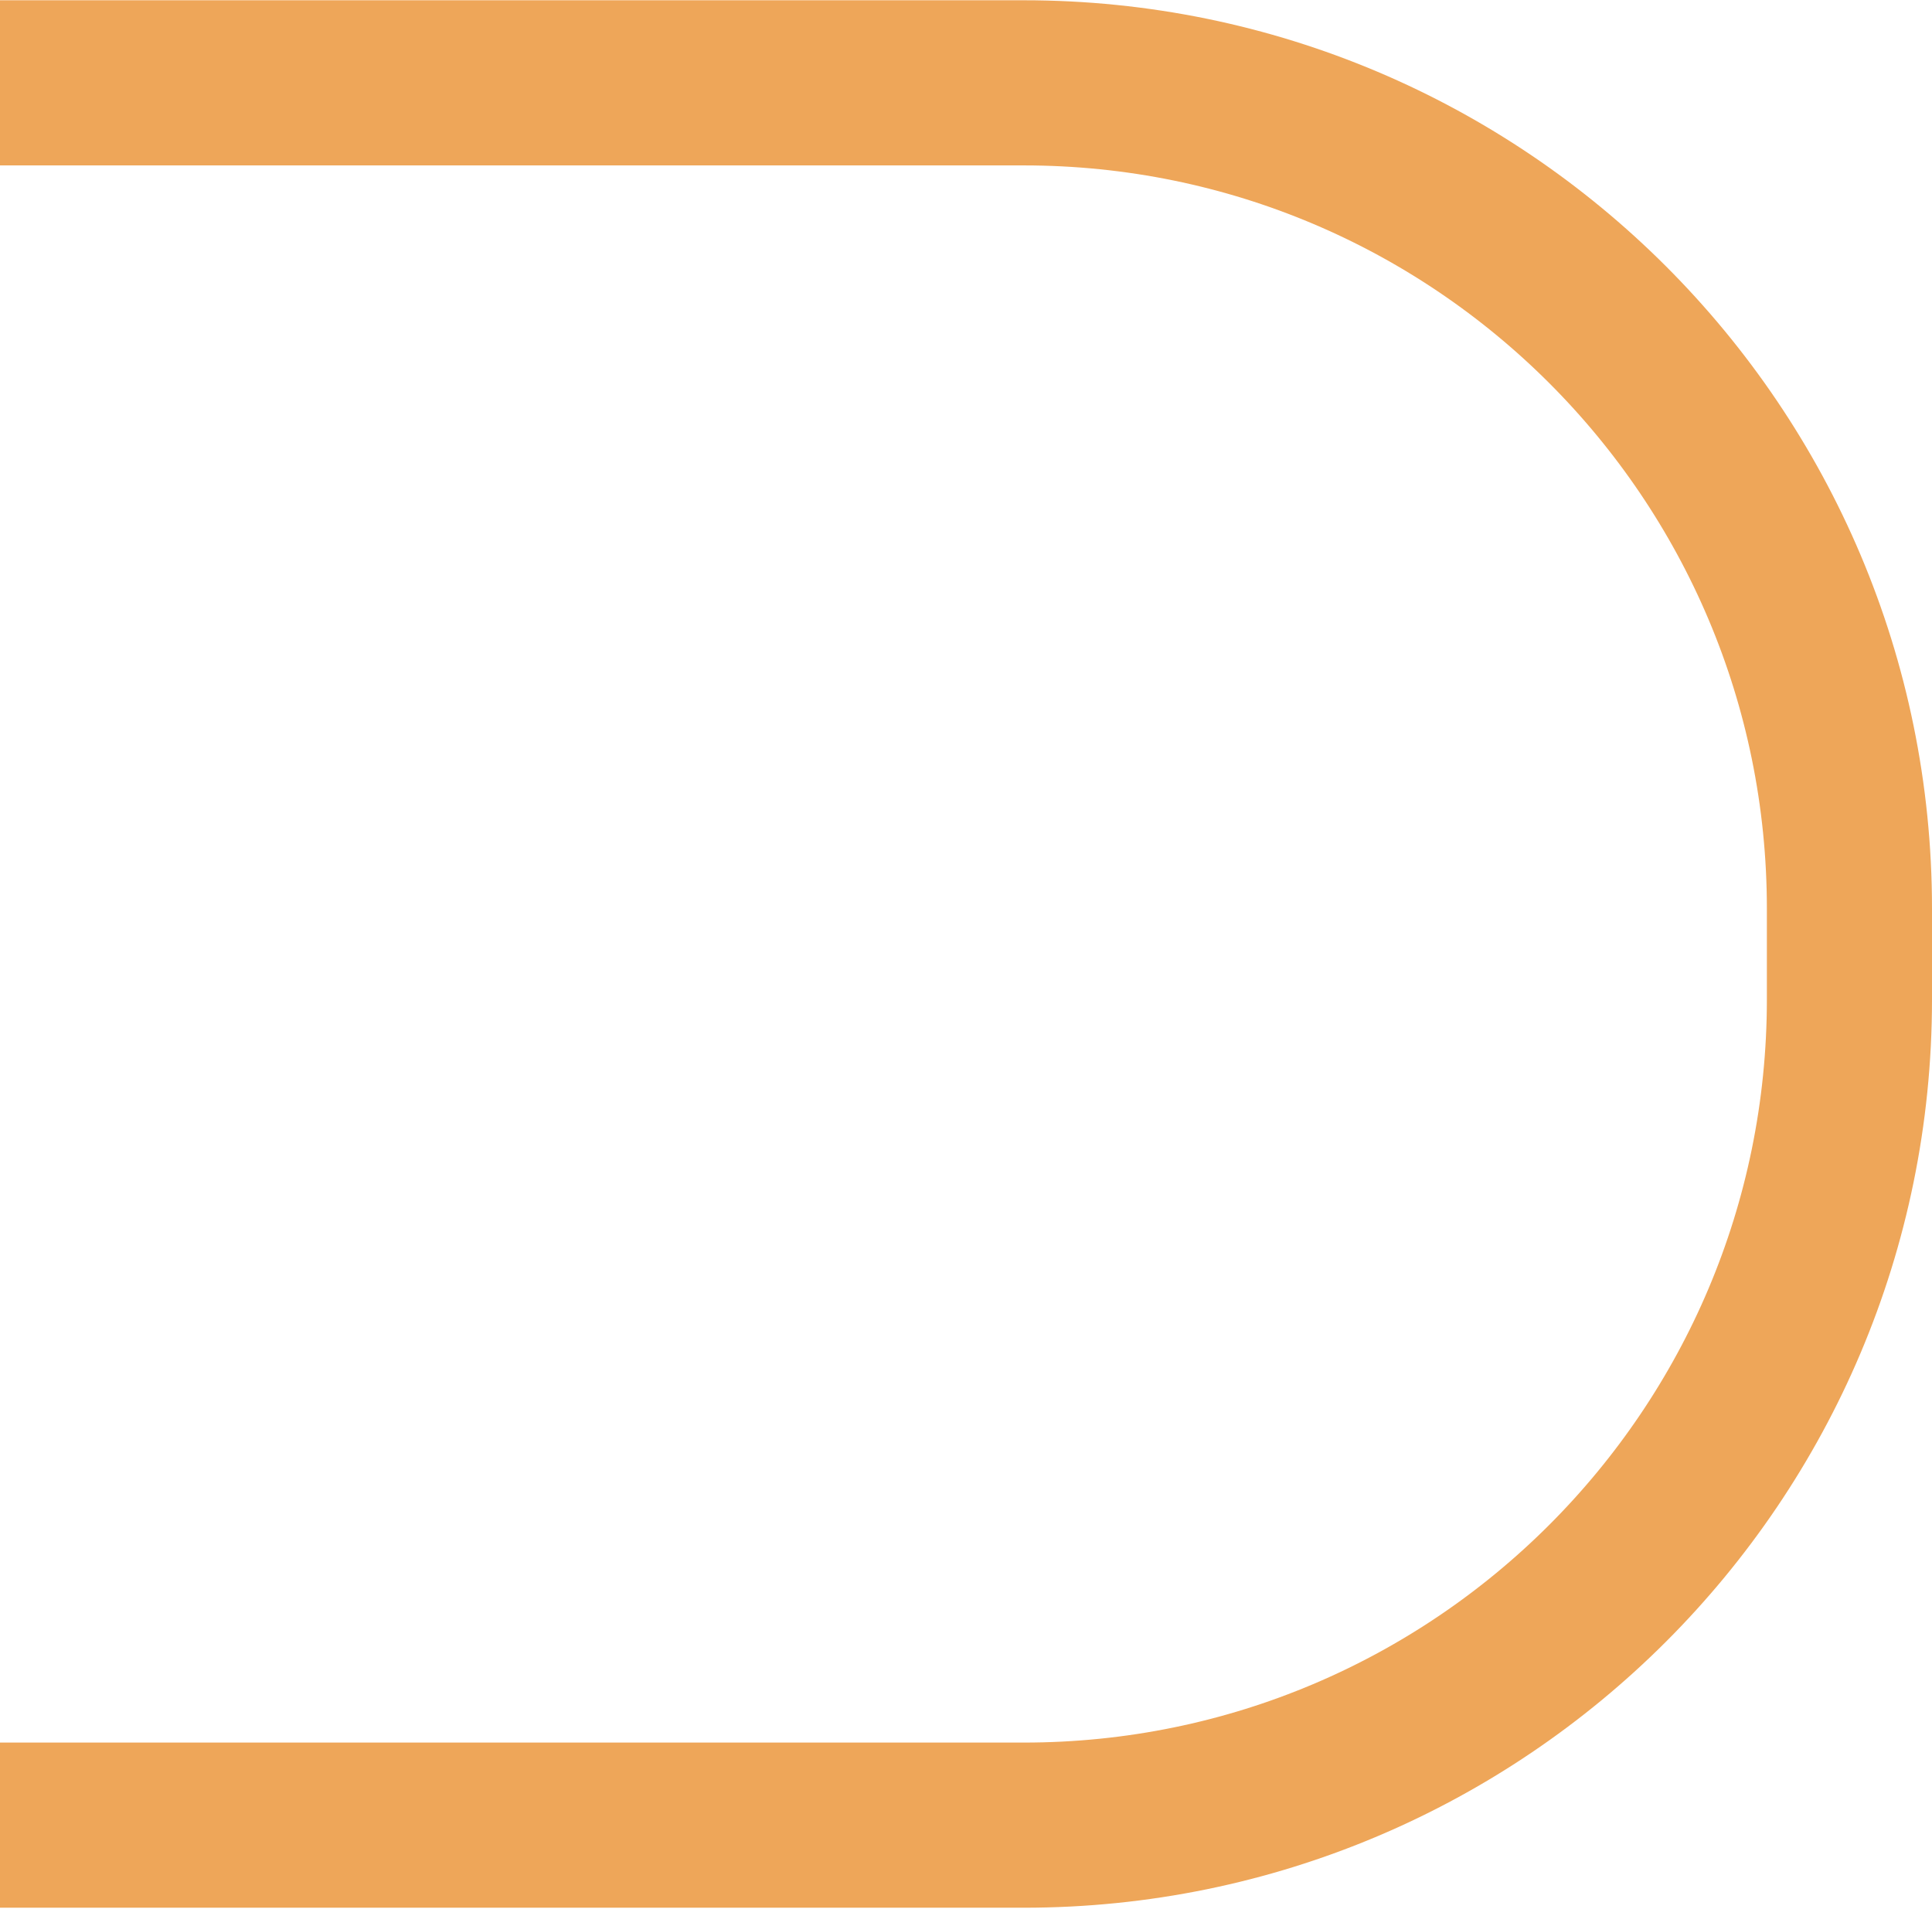 <svg xmlns="http://www.w3.org/2000/svg" width="234" height="232" viewBox="0 0 234 232" fill="none"><path d="M0 10.032H124C179.228 10.032 224 54.804 224 110.032V121.032C224 176.261 179.228 221.032 124 221.032H0" stroke="#EEA659" stroke-width="20"></path></svg>